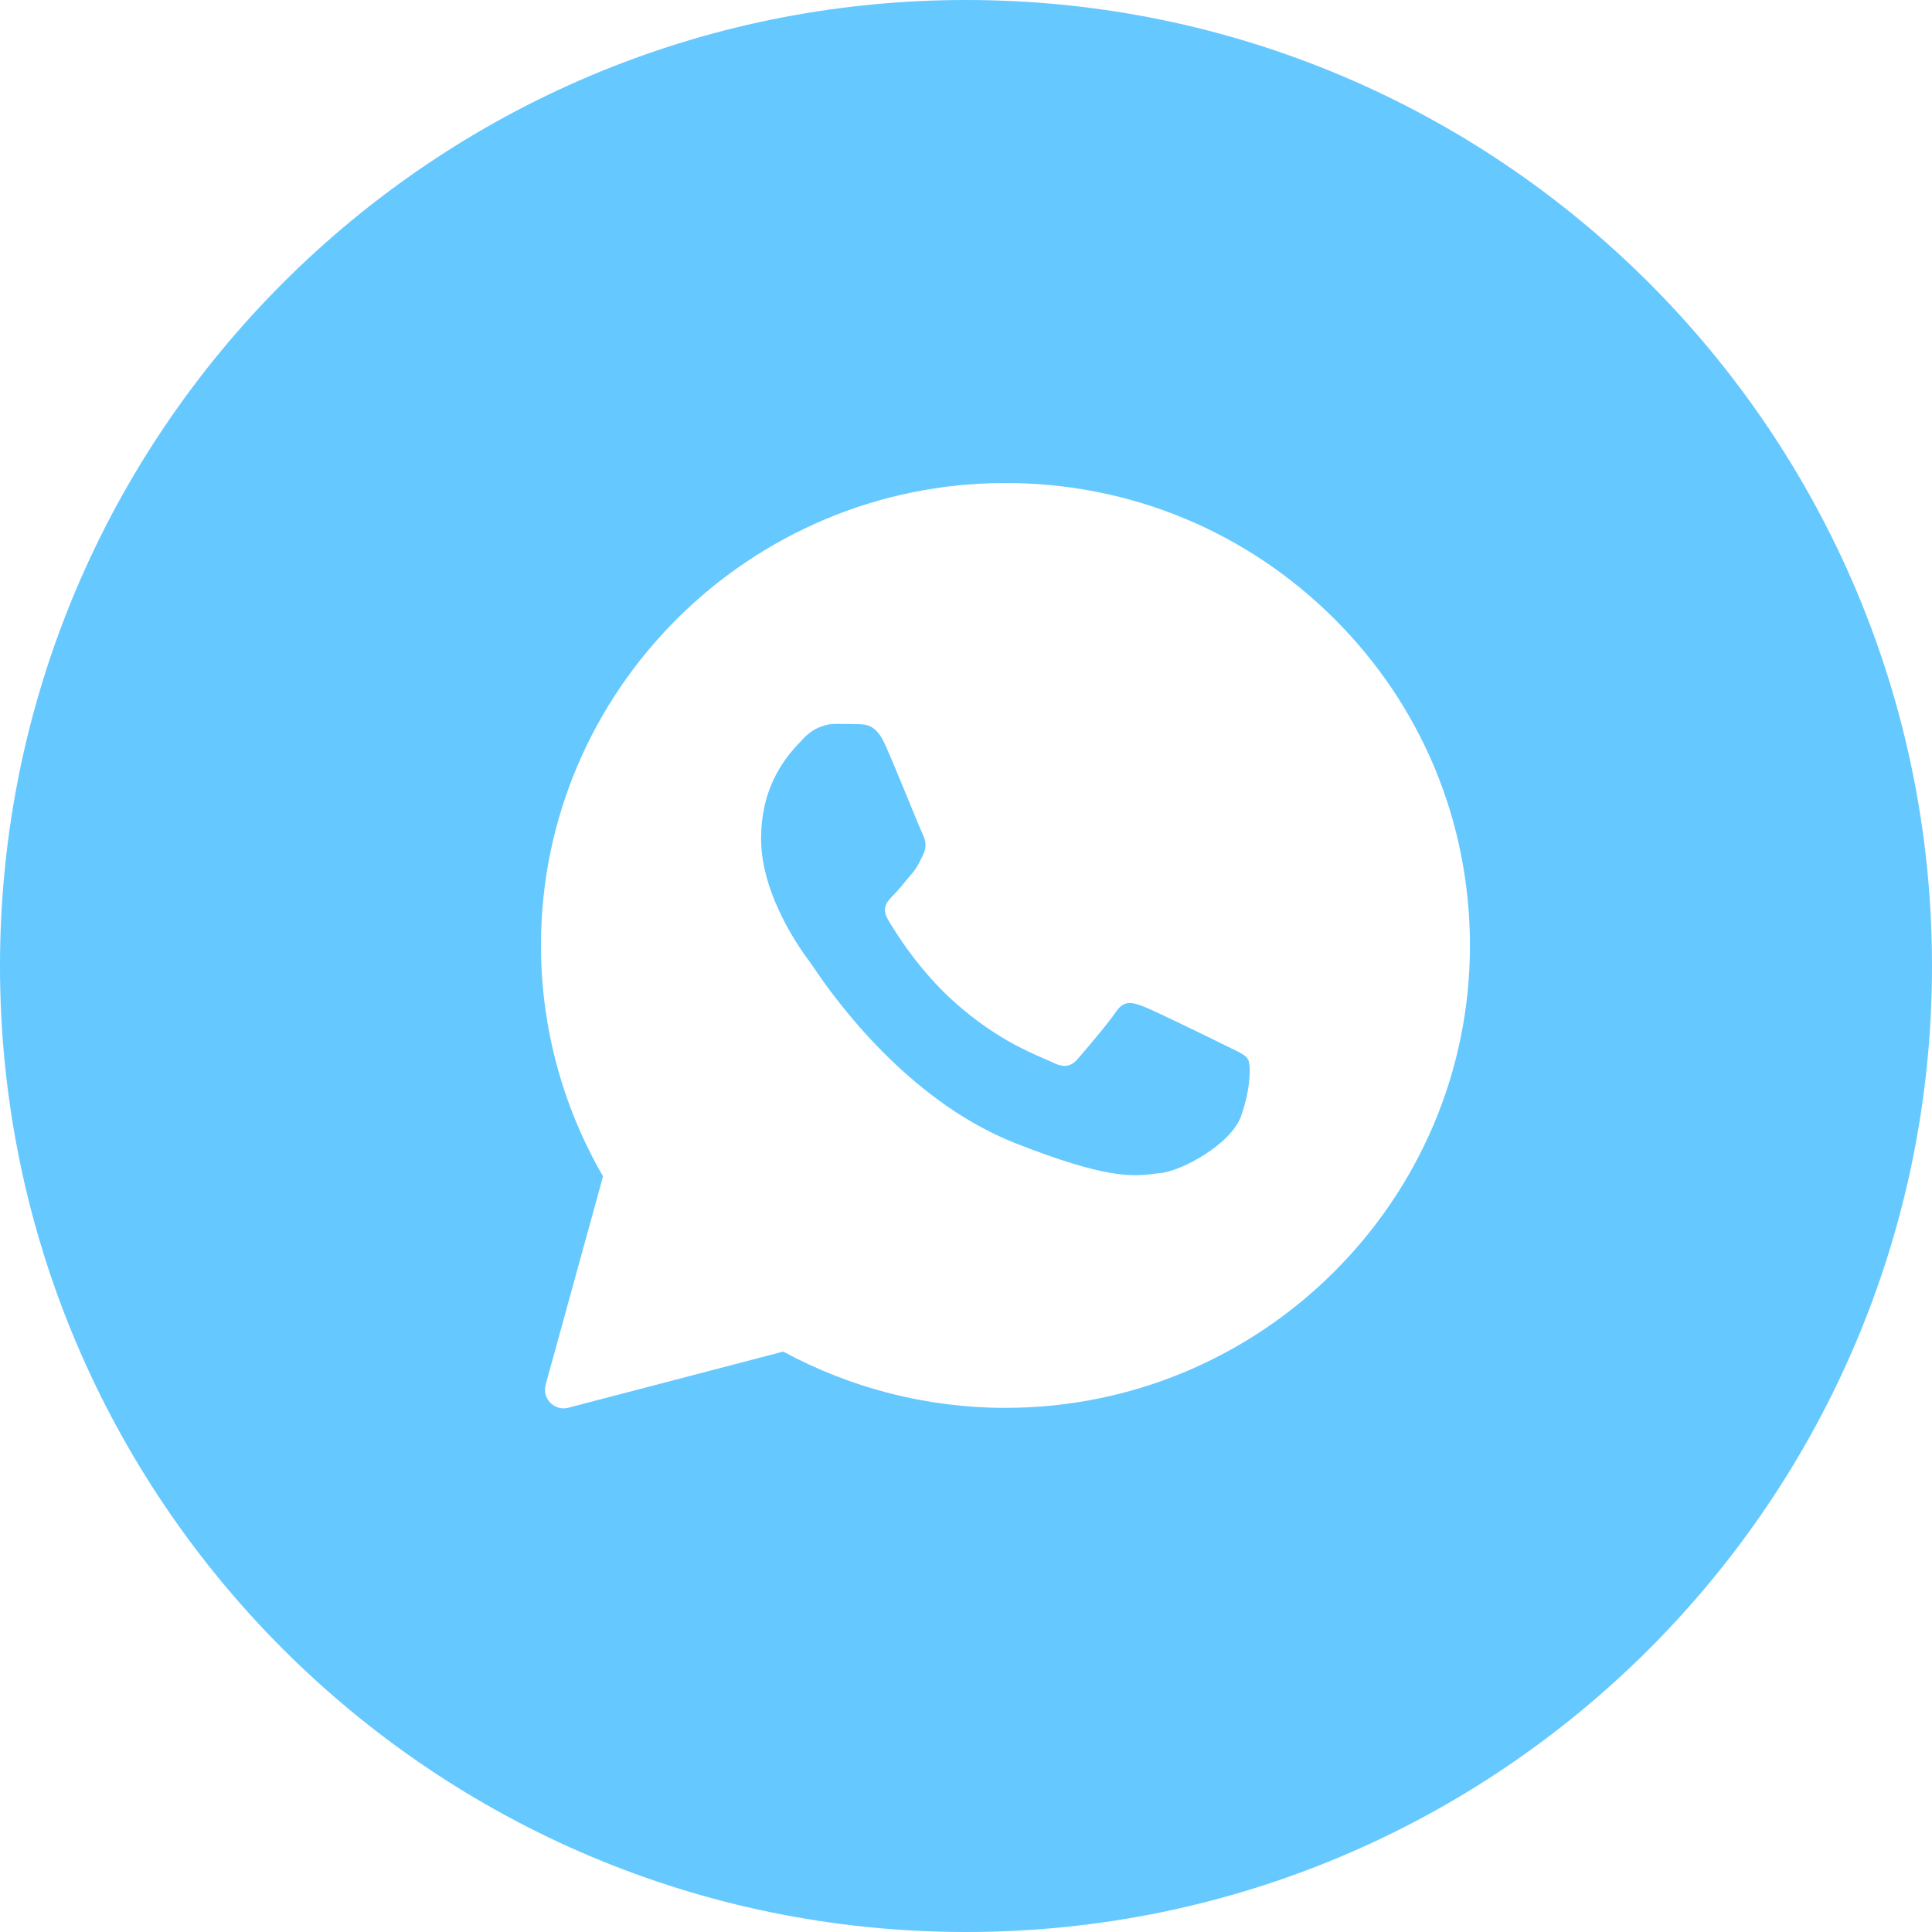 <?xml version="1.0" encoding="UTF-8"?> <svg xmlns="http://www.w3.org/2000/svg" width="100" height="100" viewBox="0 0 100 100" fill="none"> <g clip-path="url(#clip0_28_40)"> <path fill-rule="evenodd" clip-rule="evenodd" d="M50 100C77.614 100 100 77.614 100 50C100 22.386 77.614 0 50 0C22.386 0 0 22.386 0 50C0 77.614 22.386 100 50 100ZM29.417 72.864C28.697 73.052 28.044 72.39 28.242 71.673L31.213 60.888C29.107 57.252 27.998 53.127 28 48.929C28 35.734 38.797 25 52.042 25C58.479 25 64.511 27.496 69.049 32.014C73.588 36.531 76.084 42.546 76.084 48.941C76.084 62.136 65.287 72.871 52.042 72.871H52.03C48.005 72.871 44.052 71.86 40.541 69.958L29.417 72.864ZM45.819 38.552C45.354 37.518 44.864 37.494 44.422 37.482C44.064 37.47 43.646 37.47 43.228 37.47C42.81 37.47 42.141 37.624 41.568 38.243C41.552 38.26 41.535 38.278 41.517 38.297C41.497 38.318 41.476 38.34 41.455 38.363C40.809 39.045 39.394 40.541 39.394 43.414C39.394 46.417 41.569 49.328 41.925 49.803L41.938 49.821C41.961 49.851 42.003 49.914 42.065 50.005C42.846 51.16 46.712 56.874 52.567 59.176C57.32 61.047 58.654 60.886 59.704 60.759C59.815 60.745 59.923 60.732 60.032 60.722C61.179 60.615 63.711 59.224 64.236 57.774C64.75 56.324 64.75 55.087 64.594 54.826C64.47 54.616 64.176 54.475 63.744 54.268C63.638 54.217 63.523 54.162 63.4 54.1C62.779 53.791 59.721 52.294 59.148 52.08C58.575 51.866 58.157 51.771 57.751 52.389C57.333 53.007 56.139 54.398 55.78 54.814C55.422 55.23 55.052 55.278 54.431 54.968C54.33 54.918 54.192 54.859 54.022 54.785L54.022 54.785C53.147 54.408 51.417 53.661 49.426 51.889C47.575 50.249 46.321 48.216 45.963 47.598C45.604 46.98 45.927 46.647 46.237 46.338C46.413 46.164 46.617 45.917 46.822 45.669L46.822 45.669C46.939 45.527 47.056 45.386 47.169 45.256C47.443 44.942 47.559 44.701 47.722 44.363L47.723 44.361C47.744 44.317 47.767 44.27 47.79 44.222C47.993 43.806 47.898 43.449 47.742 43.14C47.674 43.005 47.403 42.344 47.073 41.541L47.073 41.54L47.073 41.54C46.649 40.508 46.129 39.24 45.819 38.552Z" fill="#65C8FF"></path> </g> <defs> <clipPath id="clip0_28_40"> <rect width="100" height="100" fill="white"></rect> </clipPath> </defs> </svg> 